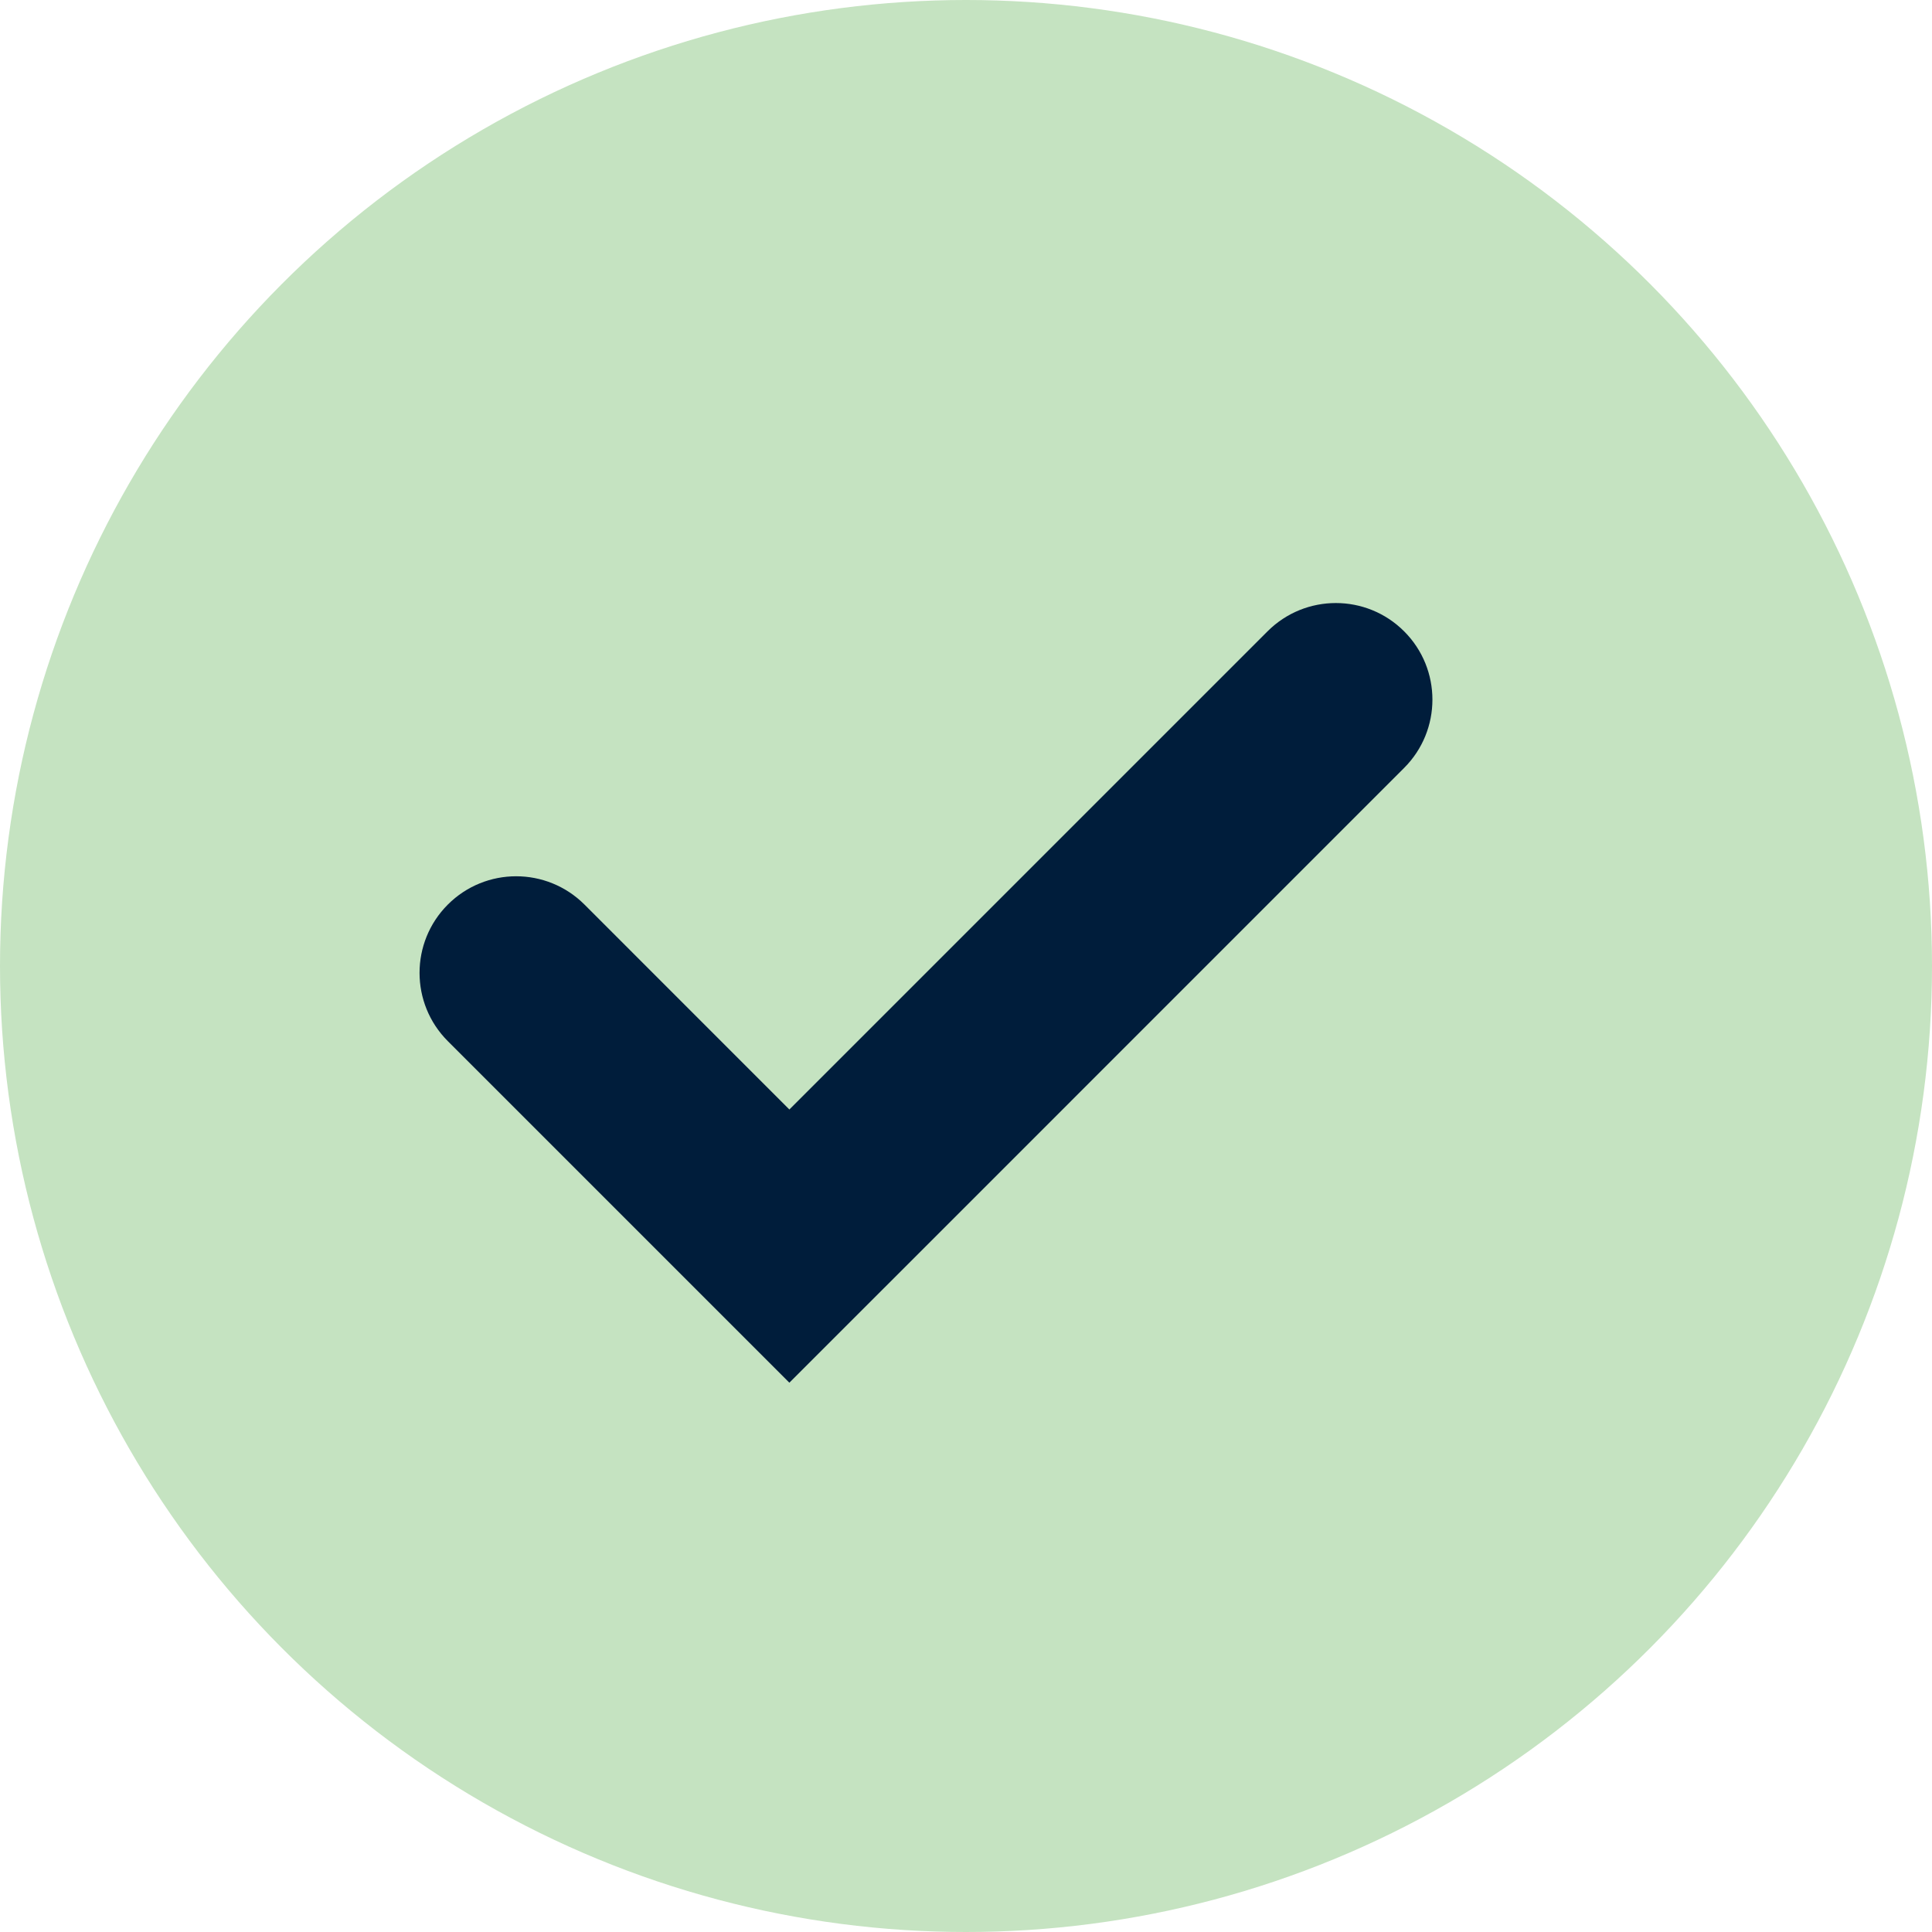 <svg width="40" height="40" viewBox="0 0 40 40" fill="none" xmlns="http://www.w3.org/2000/svg">
<circle cx="20" cy="20" r="20" fill="#C5E3C1"/>
<path fill-rule="evenodd" clip-rule="evenodd" d="M26.243 13.071L16.343 22.971L12.101 18.728C11.319 17.947 10.053 17.947 9.272 18.728C8.491 19.509 8.491 20.775 9.272 21.556L13.515 25.799L16.343 28.627L19.172 25.799L29.071 15.899C29.852 15.118 29.852 13.852 29.071 13.071C28.29 12.29 27.024 12.29 26.243 13.071Z" fill="#001D3B"/>
</svg>
